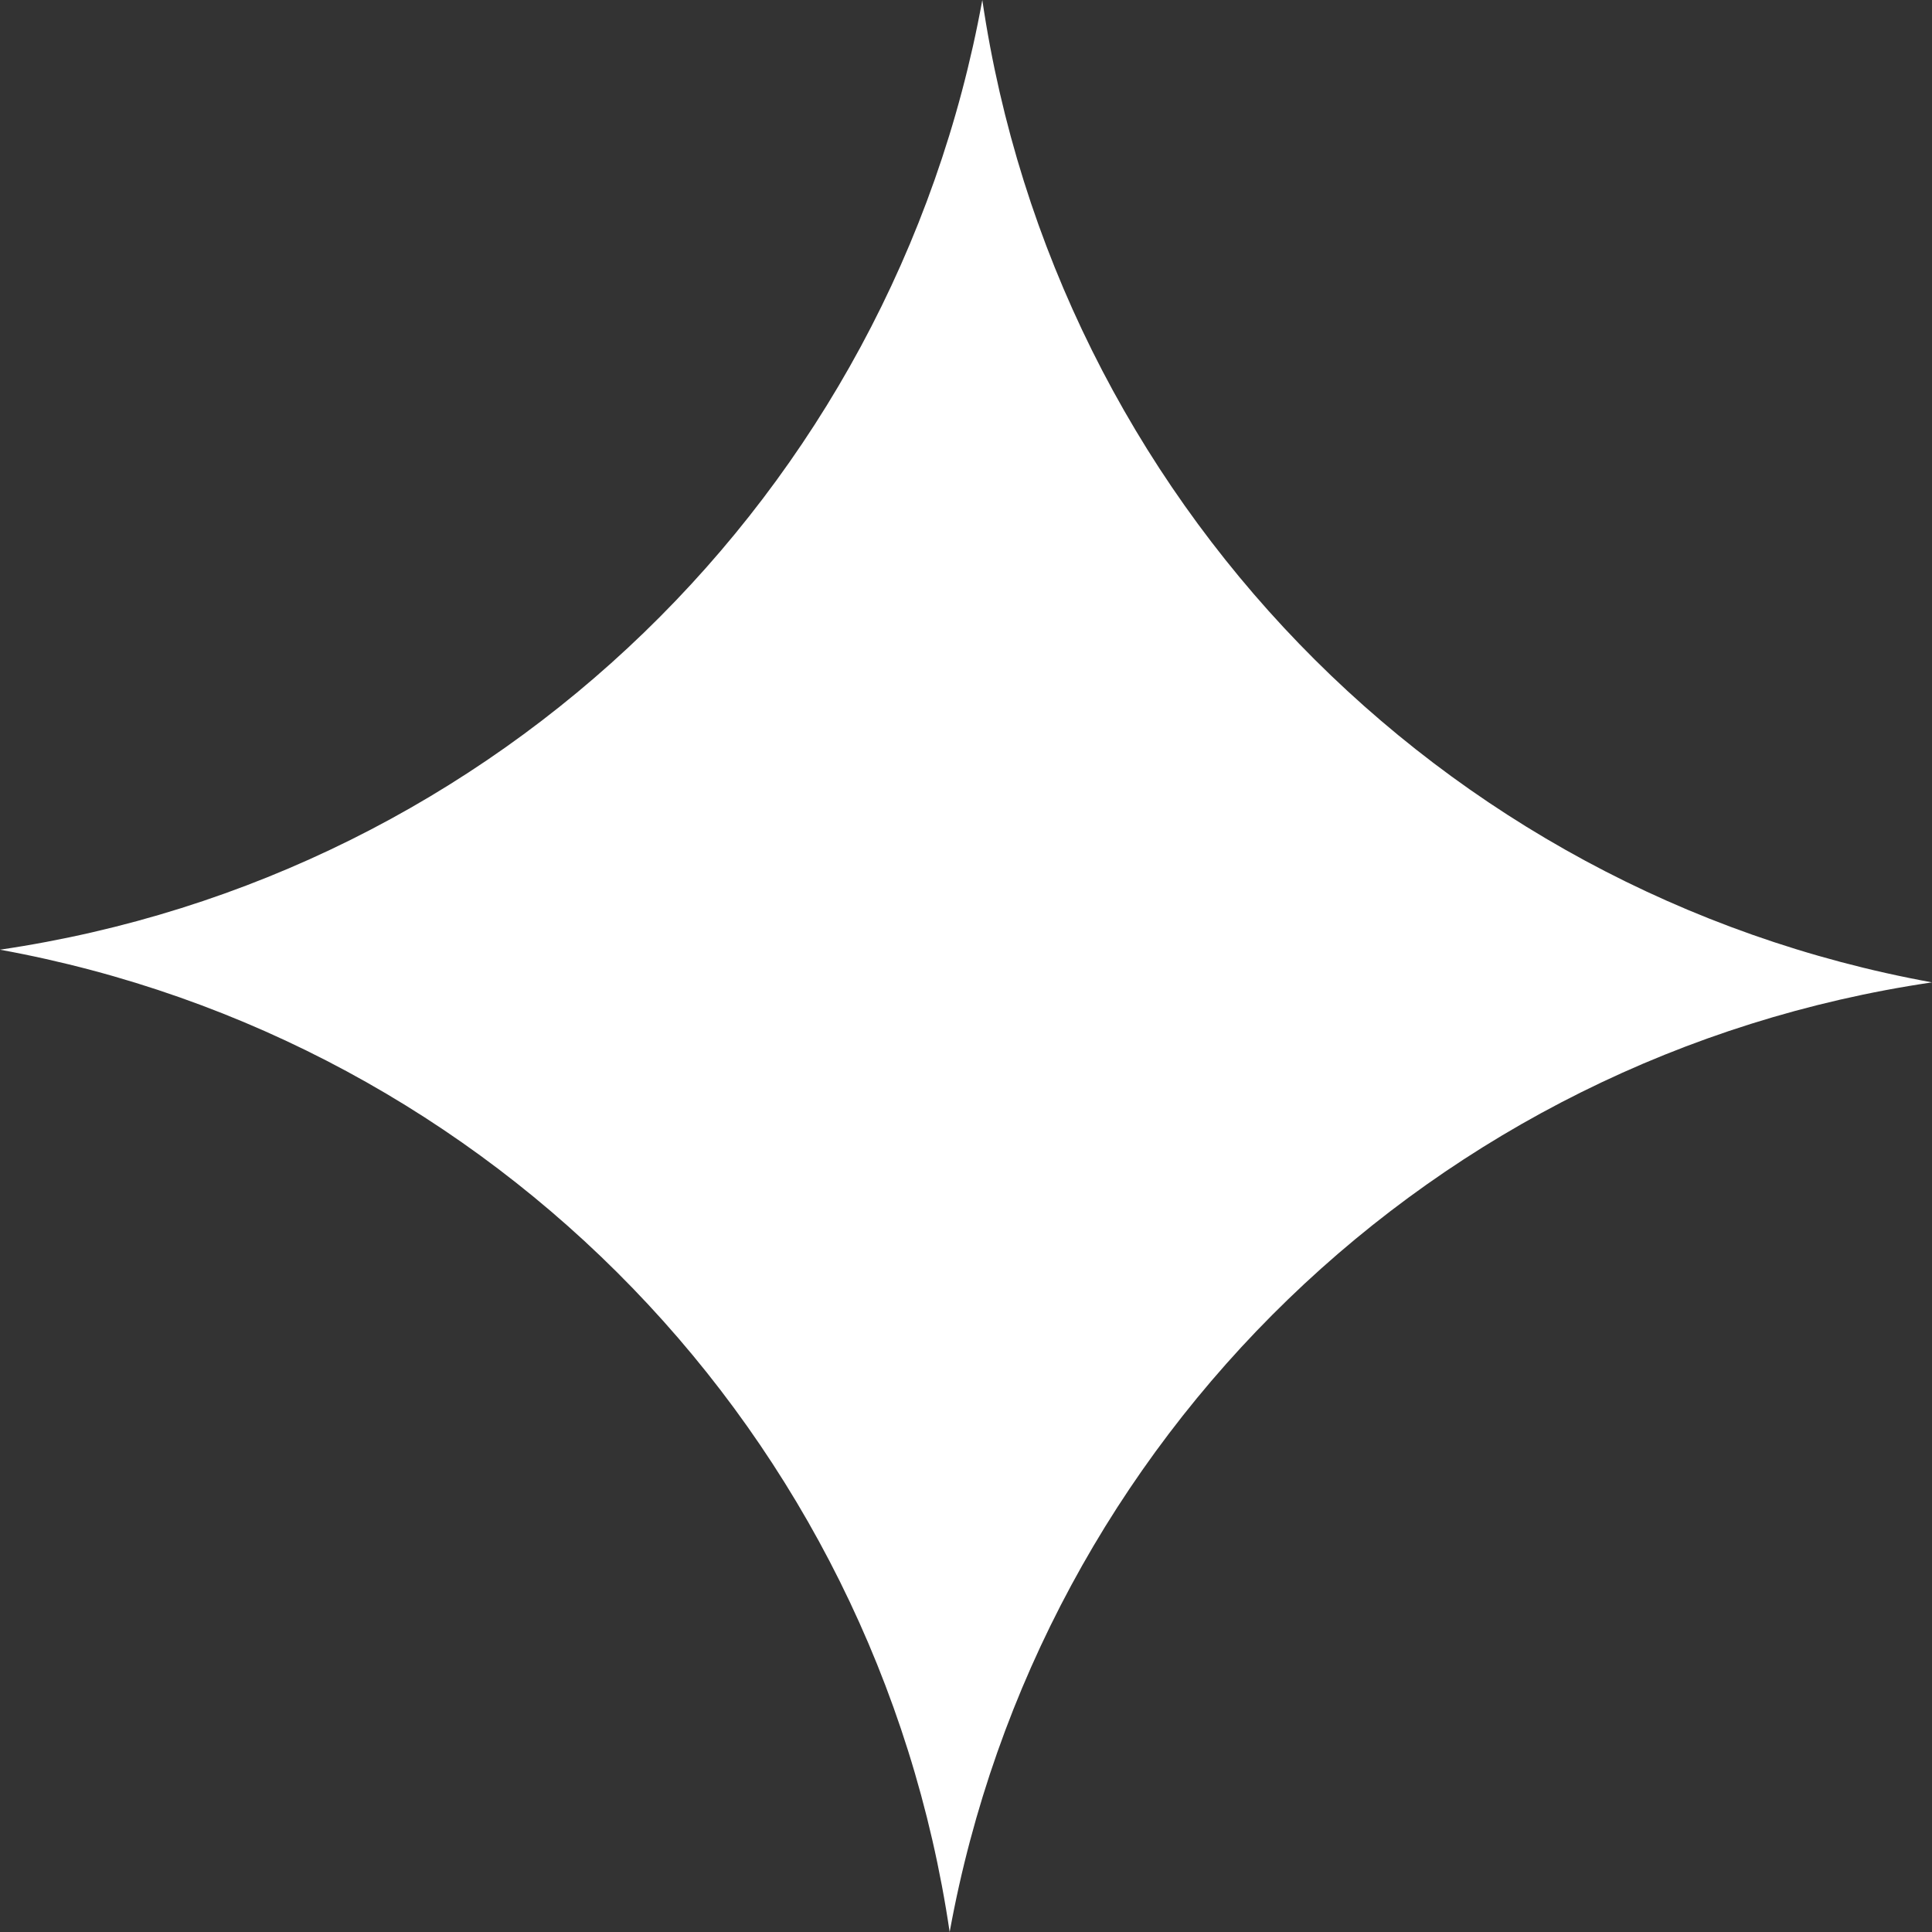 <?xml version="1.0" encoding="UTF-8"?> <svg xmlns="http://www.w3.org/2000/svg" width="59" height="59" viewBox="0 0 59 59" fill="none"><rect x="0" y="0" width="59" height="59" fill="#333333" stroke="none"/> <path d="M29.998 0.001C32.236 15.183 43.902 27.25 58.999 30C43.817 32.237 31.75 43.903 29.001 59.001C26.763 43.819 15.097 31.752 -0.001 29.002C15.181 26.764 27.248 15.098 29.998 0.001Z" fill="white"></path> </svg> 